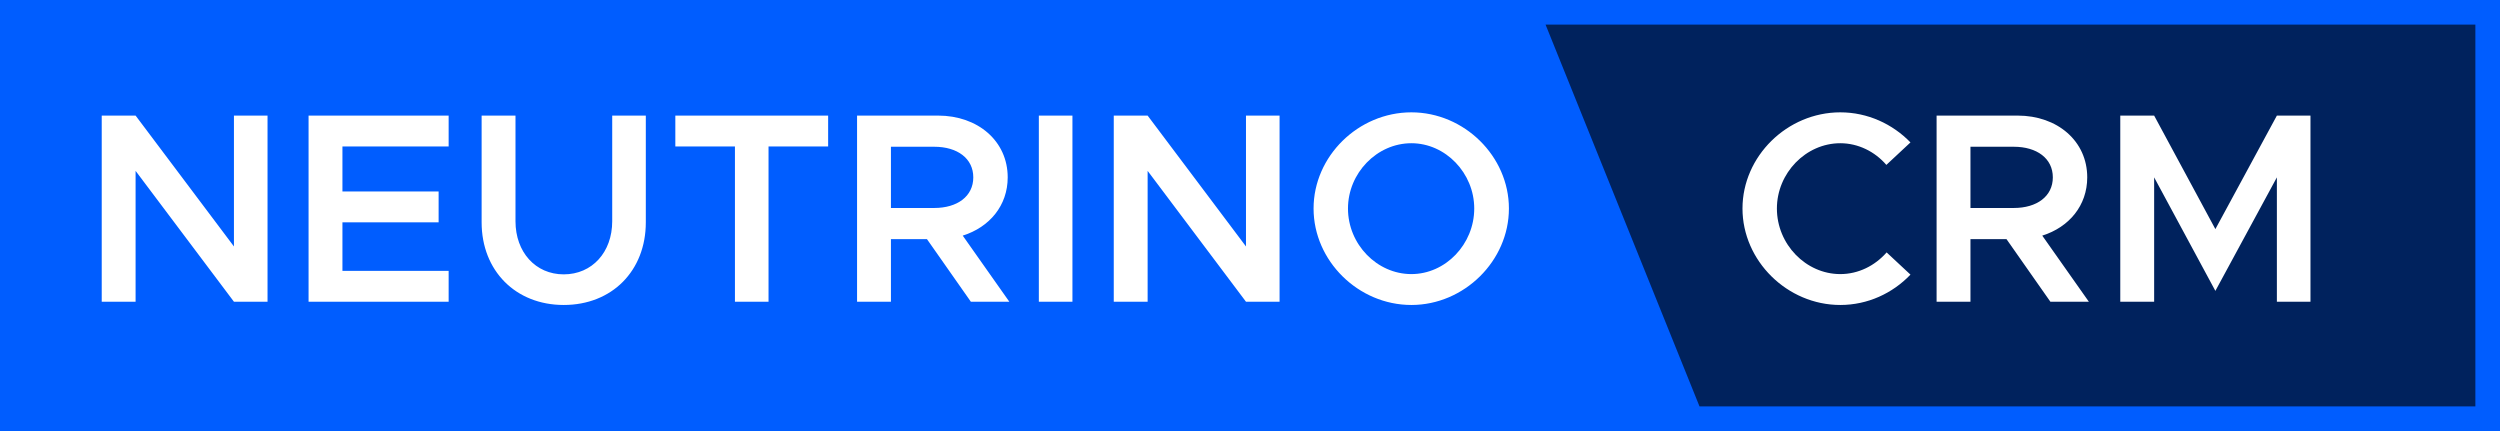<svg width="406" height="70" viewBox="0 0 406 70" fill="none" xmlns="http://www.w3.org/2000/svg">
<rect width="406" height="70" fill="#005DFF"/>
<path d="M251 4H402V66H276L251 4Z" fill="#00225D"/>
<path d="M16.52 49V18.772H22.02L37.992 40.024V18.772H43.448V49H37.992L22.02 27.748V49H16.52ZM72.86 23.788H55.612V31.092H71.232V36.108H55.612V43.984H72.86V49H50.112V18.772H72.86V23.788ZM91.548 49.528C83.76 49.528 78.216 43.984 78.216 36.108V18.772H83.716V35.932C83.716 40.948 86.972 44.556 91.548 44.556C96.168 44.556 99.424 40.948 99.424 35.932V18.772H104.88V36.108C104.88 43.984 99.38 49.528 91.548 49.528ZM119.354 49V23.788H109.674V18.772H134.49V23.788H124.81V49H119.354ZM163.915 49H157.667L150.539 38.836H144.687V49H139.187V18.772H152.343C158.811 18.772 163.651 22.908 163.651 28.804C163.651 33.38 160.703 36.9 156.347 38.264L163.915 49ZM144.687 23.832V33.776H151.727C155.467 33.776 158.062 31.884 158.062 28.804C158.062 25.724 155.467 23.832 151.727 23.832H144.687ZM168.708 49V18.772H174.164V49H168.708ZM180.875 49V18.772H186.375L202.347 40.024V18.772H207.803V49H202.347L186.375 27.748V49H180.875ZM229.208 49.528C220.584 49.528 213.324 42.356 213.324 33.864C213.324 25.372 220.584 18.244 229.208 18.244C237.788 18.244 245.048 25.372 245.048 33.864C245.048 42.356 237.788 49.528 229.208 49.528ZM229.208 44.512C234.752 44.512 239.416 39.672 239.416 33.864C239.416 28.1 234.752 23.26 229.208 23.26C223.62 23.26 218.912 28.1 218.912 33.864C218.912 39.672 223.62 44.512 229.208 44.512Z" fill="white"/>
<path d="M298.864 49.528C290.24 49.528 282.98 42.356 282.98 33.864C282.98 25.372 290.24 18.244 298.864 18.244C303.308 18.244 307.356 20.136 310.26 23.128L306.344 26.78C304.496 24.624 301.768 23.26 298.864 23.26C293.276 23.26 288.568 28.1 288.568 33.864C288.568 39.672 293.276 44.512 298.864 44.512C301.812 44.512 304.496 43.148 306.388 40.992L310.26 44.6C307.356 47.636 303.308 49.528 298.864 49.528ZM339.231 49H332.983L325.855 38.836H320.003V49H314.503V18.772H327.659C334.127 18.772 338.967 22.908 338.967 28.804C338.967 33.38 336.019 36.9 331.663 38.264L339.231 49ZM320.003 23.832V33.776H327.043C330.783 33.776 333.379 31.884 333.379 28.804C333.379 25.724 330.783 23.832 327.043 23.832H320.003ZM344.333 49V18.772H349.833L359.777 37.208L369.765 18.772H375.221V49H369.765V28.804L359.777 47.24L349.833 28.804V49H344.333Z" fill="white"/>
</svg>
